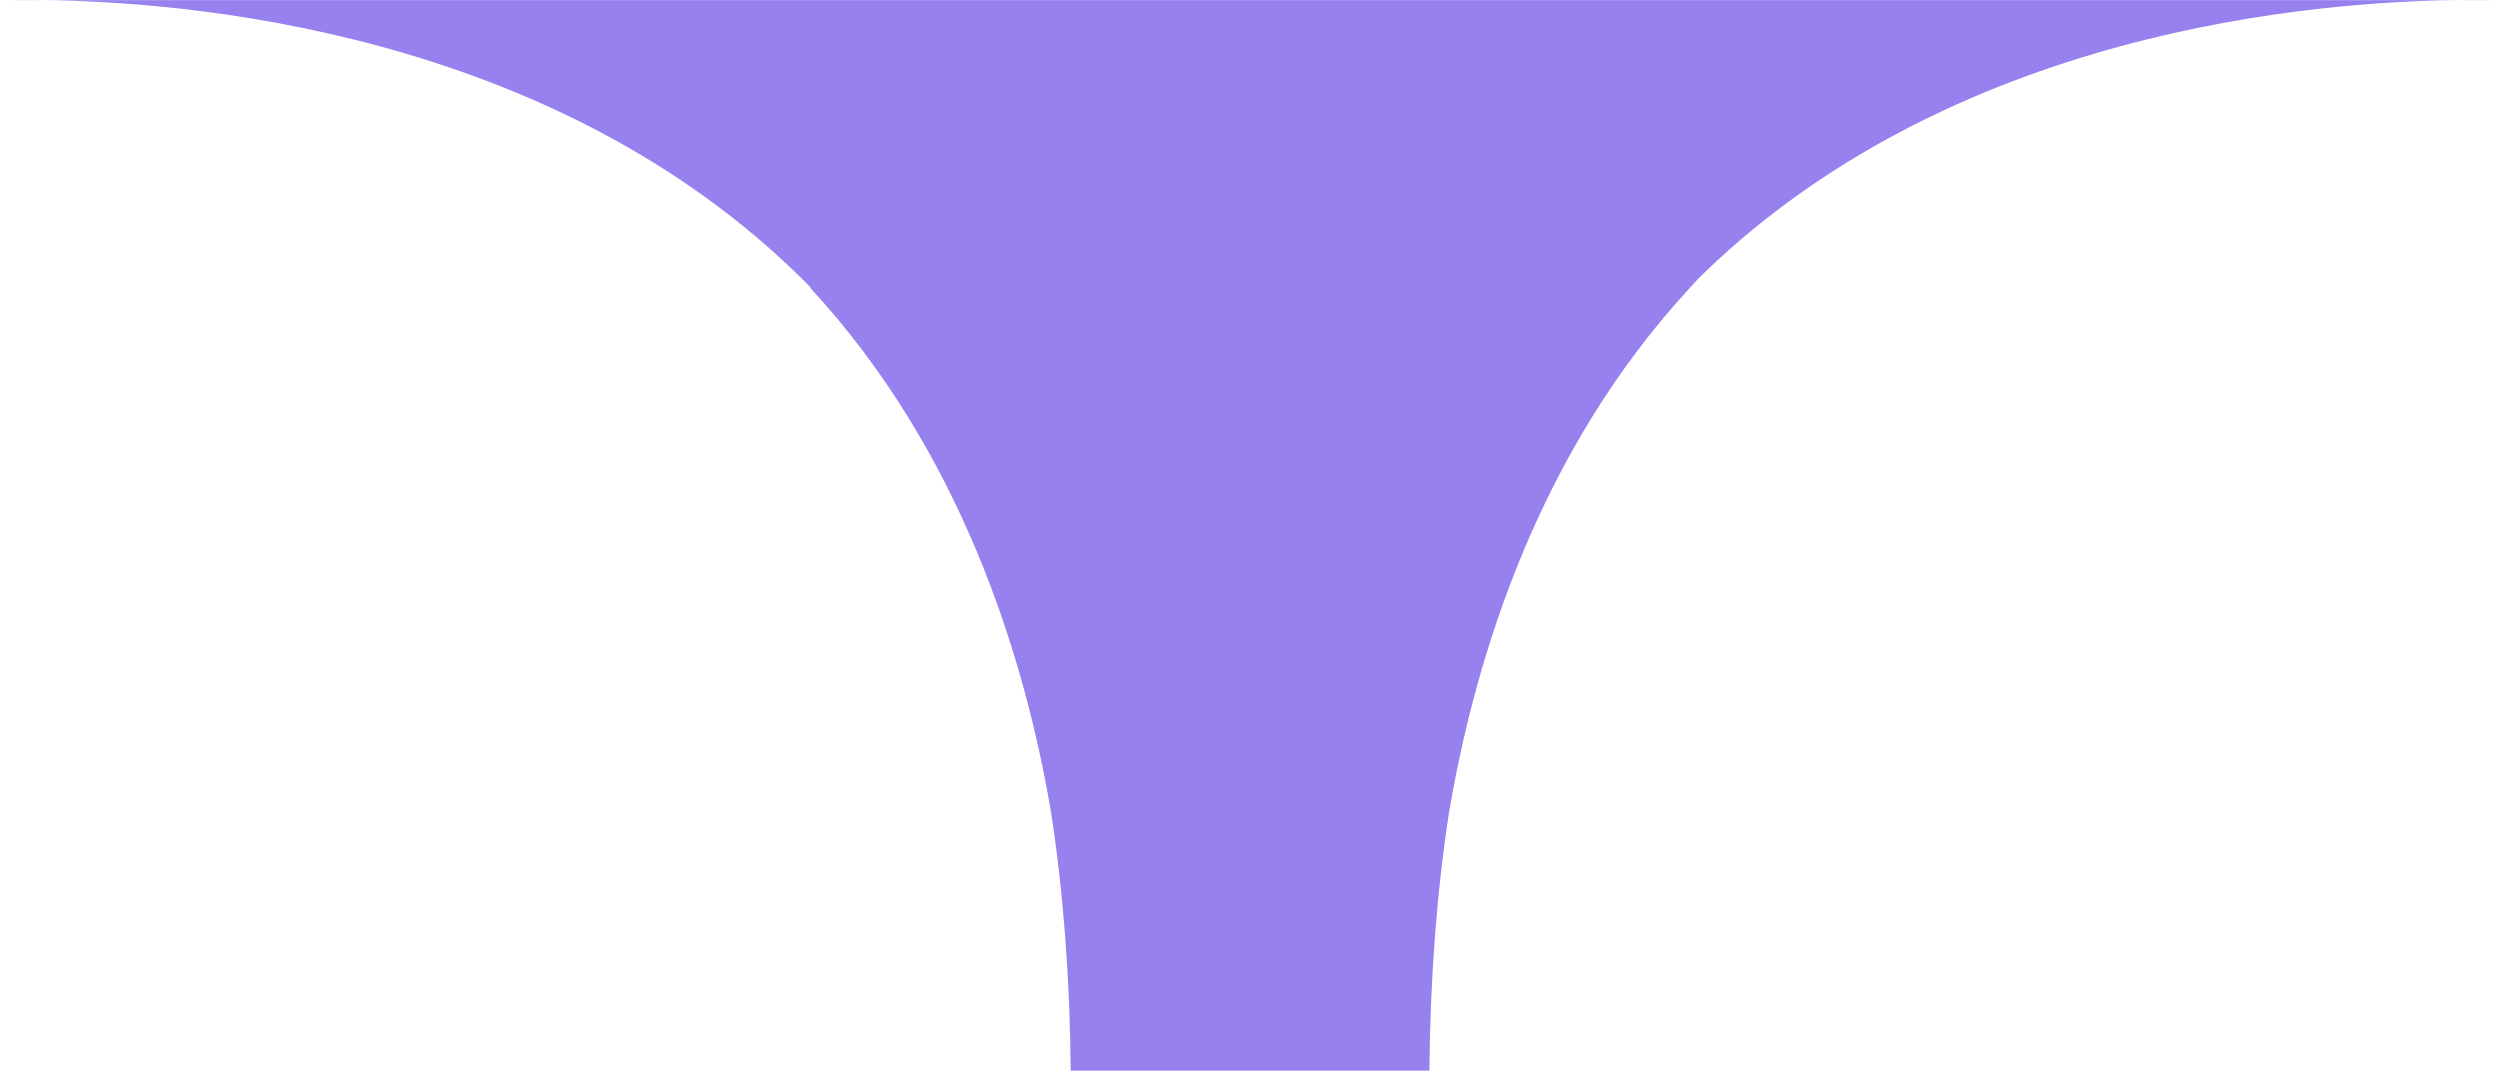 <svg xmlns="http://www.w3.org/2000/svg" xmlns:xlink="http://www.w3.org/1999/xlink" id="Capa_1" x="0px" y="0px" viewBox="0 0 1920 822.3" style="enable-background:new 0 0 1920 822.3;" xml:space="preserve"> <style type="text/css"> .st0{fill:#9781EE;} </style> <path class="st0" d="M0.3,0.1c1.4,0,3.3,0,5.6,0c2.4,0,5.3-0.1,8.7-0.1H25c89.5,0.4,374.3,13.3,576.4,200.2 c7.2,6.7,14.3,13.5,21.1,20.5c-0.1,0.1-0.1,0.2-0.2,0.4c115,124.5,164.1,280.4,184.9,402.6l0,0c9.5,61.7,14.5,127.9,15.1,198.5v0 h275.5v0l0,0c0.6-70.6,5.6-136.8,15.1-198.5c20.8-122.3,69.9-278.1,184.9-402.6c2-2.2,4-4.3,5.9-6.5c4.9-4.9,9.9-9.6,15-14.4 C1520.9,13.3,1805.7,0.4,1895.3,0h10.4c3.4,0,6.3,0,8.7,0.1c2.3,0,4.2,0,5.6,0"></path> </svg>
